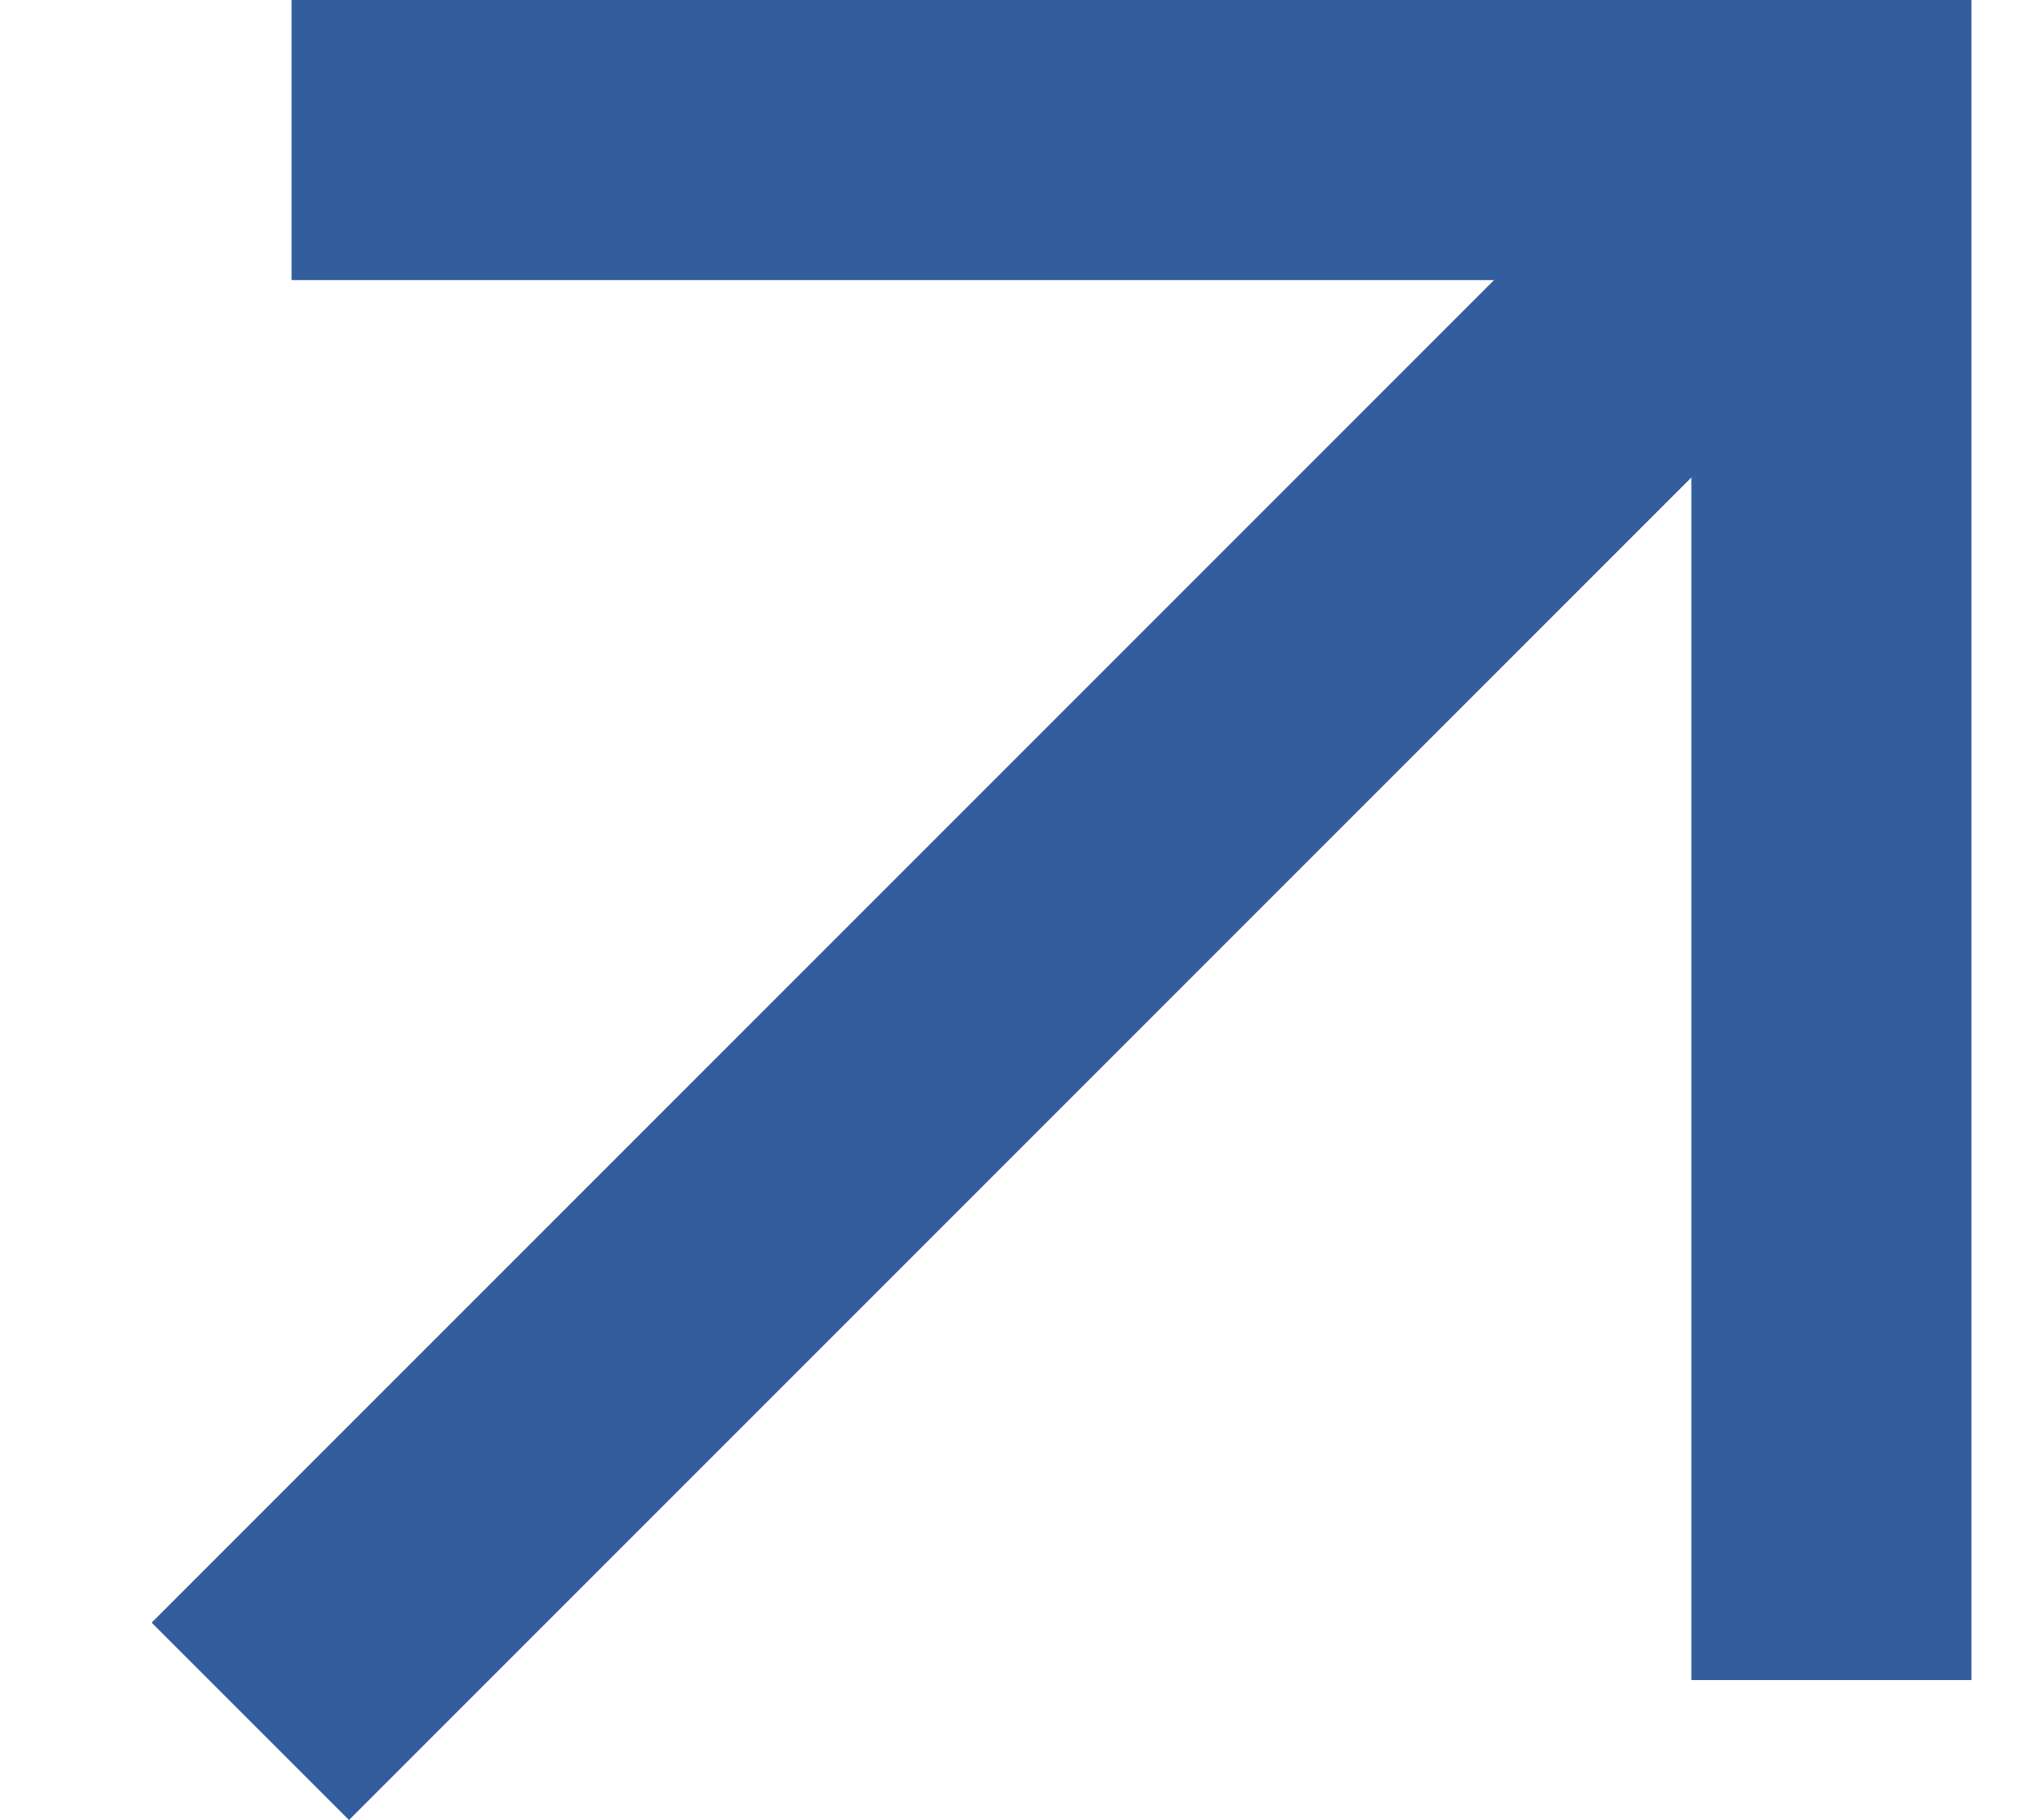 <?xml version="1.0" encoding="UTF-8"?> <svg xmlns="http://www.w3.org/2000/svg" width="10" height="9" viewBox="0 0 10 9" fill="none"> <path d="M1.442 0V1.385H7.389L0.75 8.024L1.726 9L8.365 2.361V8.308H9.75V0H1.442Z" fill="#345D9D"></path> </svg> 